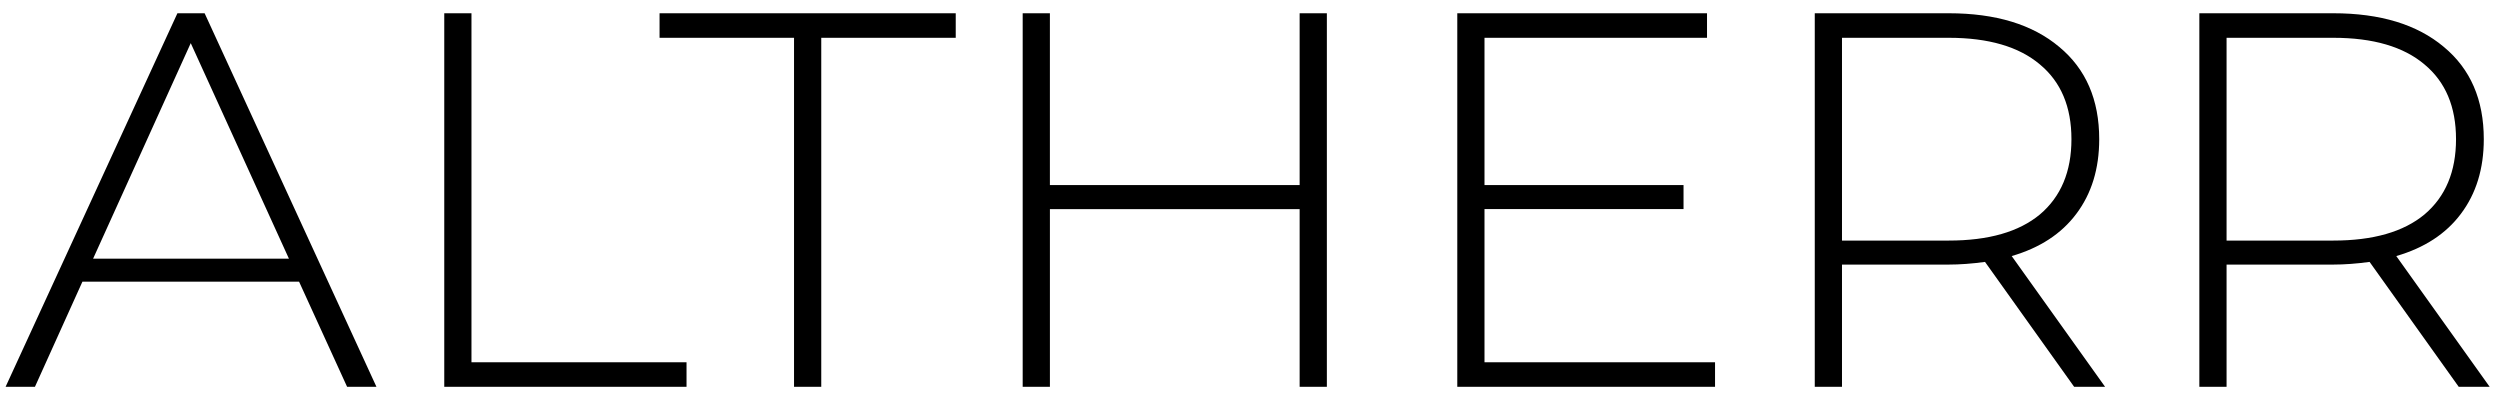 <?xml version="1.0" encoding="UTF-8" standalone="no"?>
<!-- Created with Inkscape (http://www.inkscape.org/) -->

<svg
   xmlns:dc="http://purl.org/dc/elements/1.1/"
   xmlns:cc="http://creativecommons.org/ns#"
   xmlns:rdf="http://www.w3.org/1999/02/22-rdf-syntax-ns#"
   xmlns:svg="http://www.w3.org/2000/svg"
   xmlns="http://www.w3.org/2000/svg"
   xmlns:sodipodi="http://sodipodi.sourceforge.net/DTD/sodipodi-0.dtd"
   xmlns:inkscape="http://www.inkscape.org/namespaces/inkscape"
   width="119mm"
   height="19mm"
   viewBox="0 0 119 19"
   version="1.1"
   id="svg8"
   inkscape:version="0.92.4 5da689c313, 2019-01-14"
   sodipodi:docname="altherr-logo-small-v2.svg">
  <defs
     id="defs2" />
  <sodipodi:namedview
     id="base"
     pagecolor="#ffffff"
     bordercolor="#666666"
     borderopacity="1.0"
     inkscape:pageopacity="0.0"
     inkscape:pageshadow="2"
     inkscape:zoom="6.6934086"
     inkscape:cx="223.97998"
     inkscape:cy="38.3129"
     inkscape:document-units="mm"
     inkscape:current-layer="layer1"
     showgrid="false"
     inkscape:window-width="3840"
     inkscape:window-height="2073"
     inkscape:window-x="3840"
     inkscape:window-y="0"
     inkscape:window-maximized="1" />
  <g
     inkscape:label="Layer 1"
     inkscape:groupmode="layer"
     id="layer1"
     transform="translate(0,-278)">
    <g
       aria-label="ALTHERR"
       style="font-style:normal;font-variant:normal;font-weight:normal;font-stretch:normal;font-size:43.322px;line-height:1.25;font-family:Cantarell;-inkscape-font-specification:'Cantarell, Normal';font-variant-ligatures:normal;font-variant-caps:normal;font-variant-numeric:normal;font-feature-settings:normal;text-align:start;letter-spacing:0px;word-spacing:0px;writing-mode:lr-tb;text-anchor:start;fill:#000000;fill-opacity:1;stroke:none;stroke-width:0.361"
       id="text3715"
       transform="translate(0,3.118)" />
    <path
       style="font-style:normal;font-variant:normal;font-weight:300;font-stretch:normal;font-size:25.4px;line-height:1.25;font-family:Montserrat;-inkscape-font-specification:'Montserrat, Light';font-variant-ligatures:normal;font-variant-caps:normal;font-variant-numeric:normal;font-feature-settings:normal;text-align:start;letter-spacing:0px;word-spacing:0px;writing-mode:lr-tb;text-anchor:start;fill:#000000;fill-opacity:1;stroke:none;stroke-width:0.265"
       d="M 8.445,278.631 0.266,296.412 H 1.663 l 2.26,-5.004 H 14.236 l 2.286,5.004 h 1.397 L 9.74,278.631 Z m 12.702,0 v 17.78 h 11.532 v -1.168 H 22.442 v -16.612 z m 10.248,0 v 1.168 h 6.401 v 16.612 h 1.296 v -16.612 h 6.401 v -1.168 z m 17.285,0 v 17.78 h 1.296 v -8.458 h 11.887 v 8.458 h 1.296 v -17.78 h -1.296 v 8.179 H 49.975 v -8.179 z m 20.687,0 v 17.78 h 12.269 v -1.168 H 70.662 v -7.29 h 9.474 v -1.143 h -9.474 v -7.01 h 10.592 v -1.168 z m 17.016,0 v 17.78 h 1.296 v -5.817 h 5.08 c 0.525,0 1.101,-0.042 1.728,-0.127 l 4.242,5.944 h 1.473 l -4.445,-6.223 c 1.338,-0.389 2.363,-1.058 3.074,-2.007 0.728,-0.965 1.092,-2.15 1.092,-3.556 0,-1.88 -0.635,-3.344 -1.905,-4.394 -1.27,-1.067 -3.023,-1.6 -5.258,-1.6 z m 18.306,0 v 17.78 h 1.296 v -5.817 h 5.08 c 0.525,0 1.101,-0.042 1.728,-0.127 l 4.242,5.944 h 1.473 l -4.445,-6.223 c 1.338,-0.389 2.363,-1.058 3.074,-2.007 0.728,-0.965 1.092,-2.15 1.092,-3.556 0,-1.88 -0.635,-3.344 -1.905,-4.394 -1.27,-1.067 -3.023,-1.6 -5.258,-1.6 z m -17.01,1.168 h 5.08 c 1.897,0 3.344,0.424 4.343,1.27 0.999,0.83 1.499,2.015 1.499,3.556 0,1.541 -0.5,2.735 -1.499,3.581 -0.999,0.83 -2.447,1.245 -4.343,1.245 h -5.08 z m 18.306,0 h 5.08 c 1.897,0 3.344,0.424 4.343,1.27 0.999,0.83 1.499,2.015 1.499,3.556 0,1.541 -0.5,2.735 -1.499,3.581 -0.999,0.83 -2.447,1.245 -4.343,1.245 h -5.08 z m -96.905,0.254 4.674,10.261 H 4.431 Z"
       id="text17"
       inkscape:connector-curvature="0" />
  </g>
</svg>